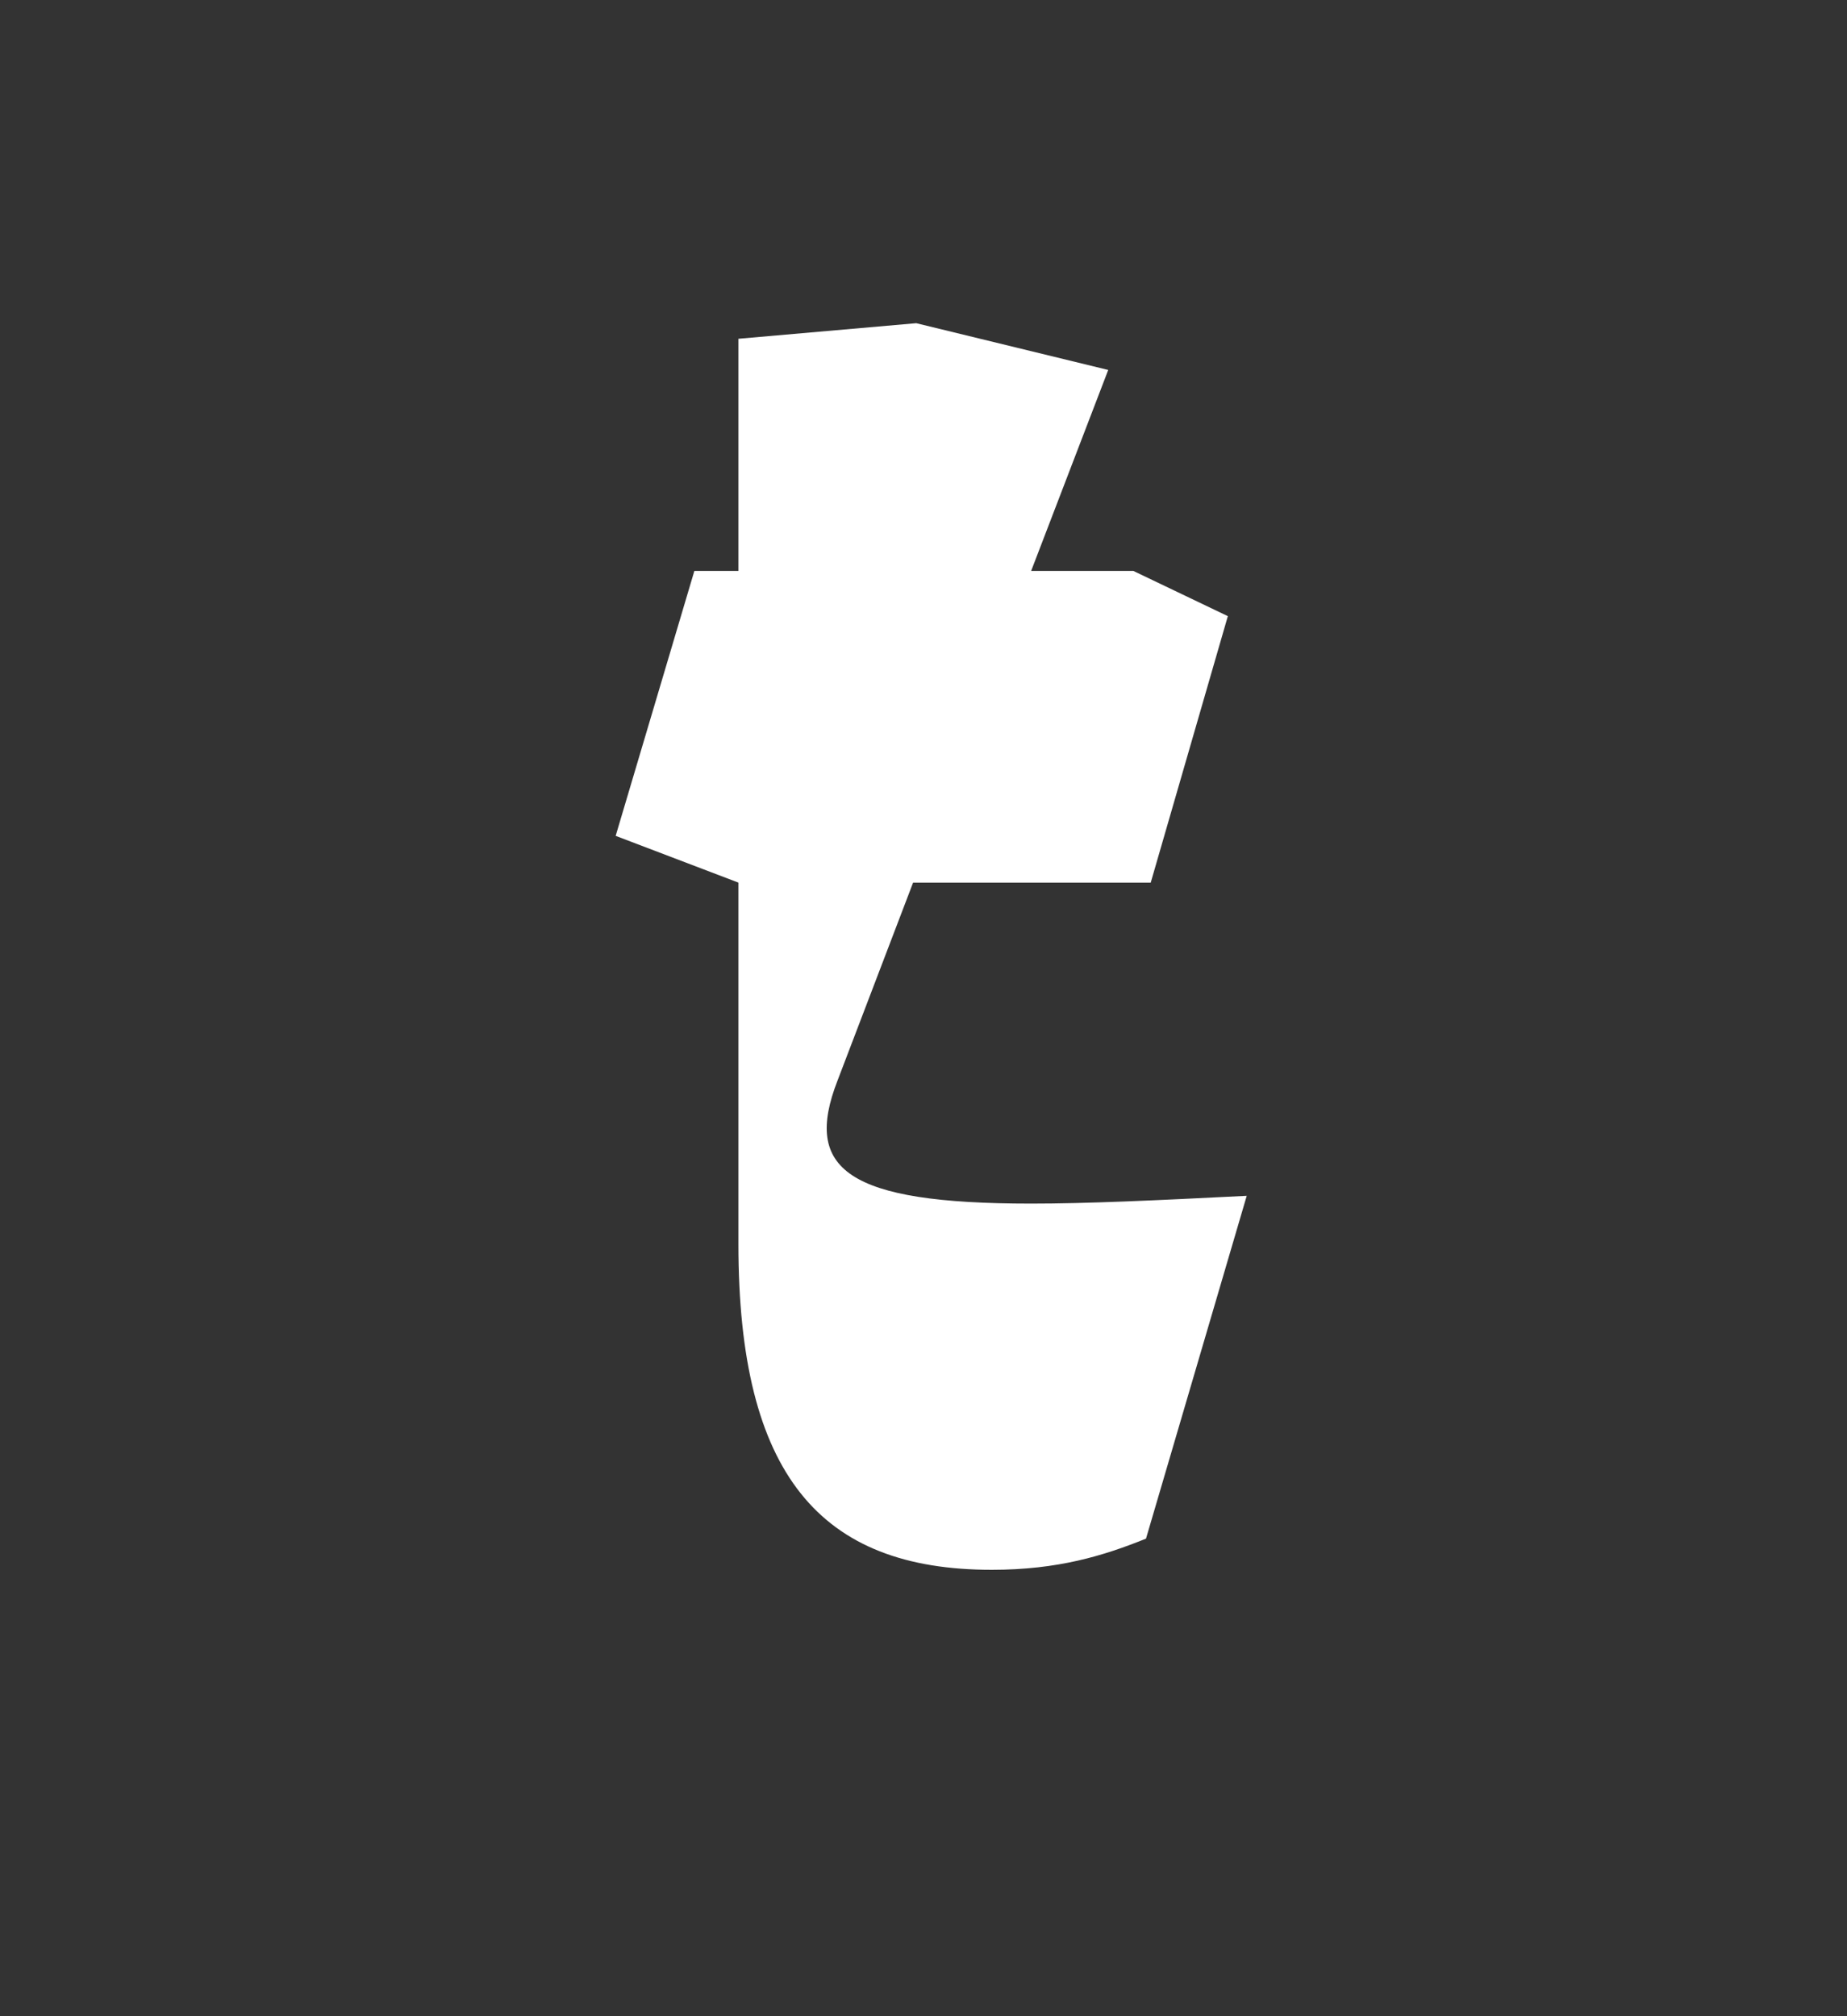 <svg xmlns="http://www.w3.org/2000/svg" width="120" height="131" viewBox="0 0 120 131">
  <rect x="0" y="0" width="120" height="131" fill="#333333" stroke="none"/>
  <path fill="#FFF" d="M66.993,78.206 C70.571,78.206 74.968,78.004 81,77.7 L74.456,99.975 C71.696,101.089 68.731,102 64.436,102 C53.292,102 47.975,95.824 47.975,80.839 L47.975,57.349 L40,54.311 L45.112,37.099 L47.975,37.099 L47.975,22.012 L59.529,21 L72.002,24.038 L66.993,37.099 L73.638,37.099 L79.773,40.035 L74.763,57.349 L59.324,57.349 L54.416,70.207 C52.167,75.979 55.03,78.206 66.993,78.206 Z"/>
</svg>
